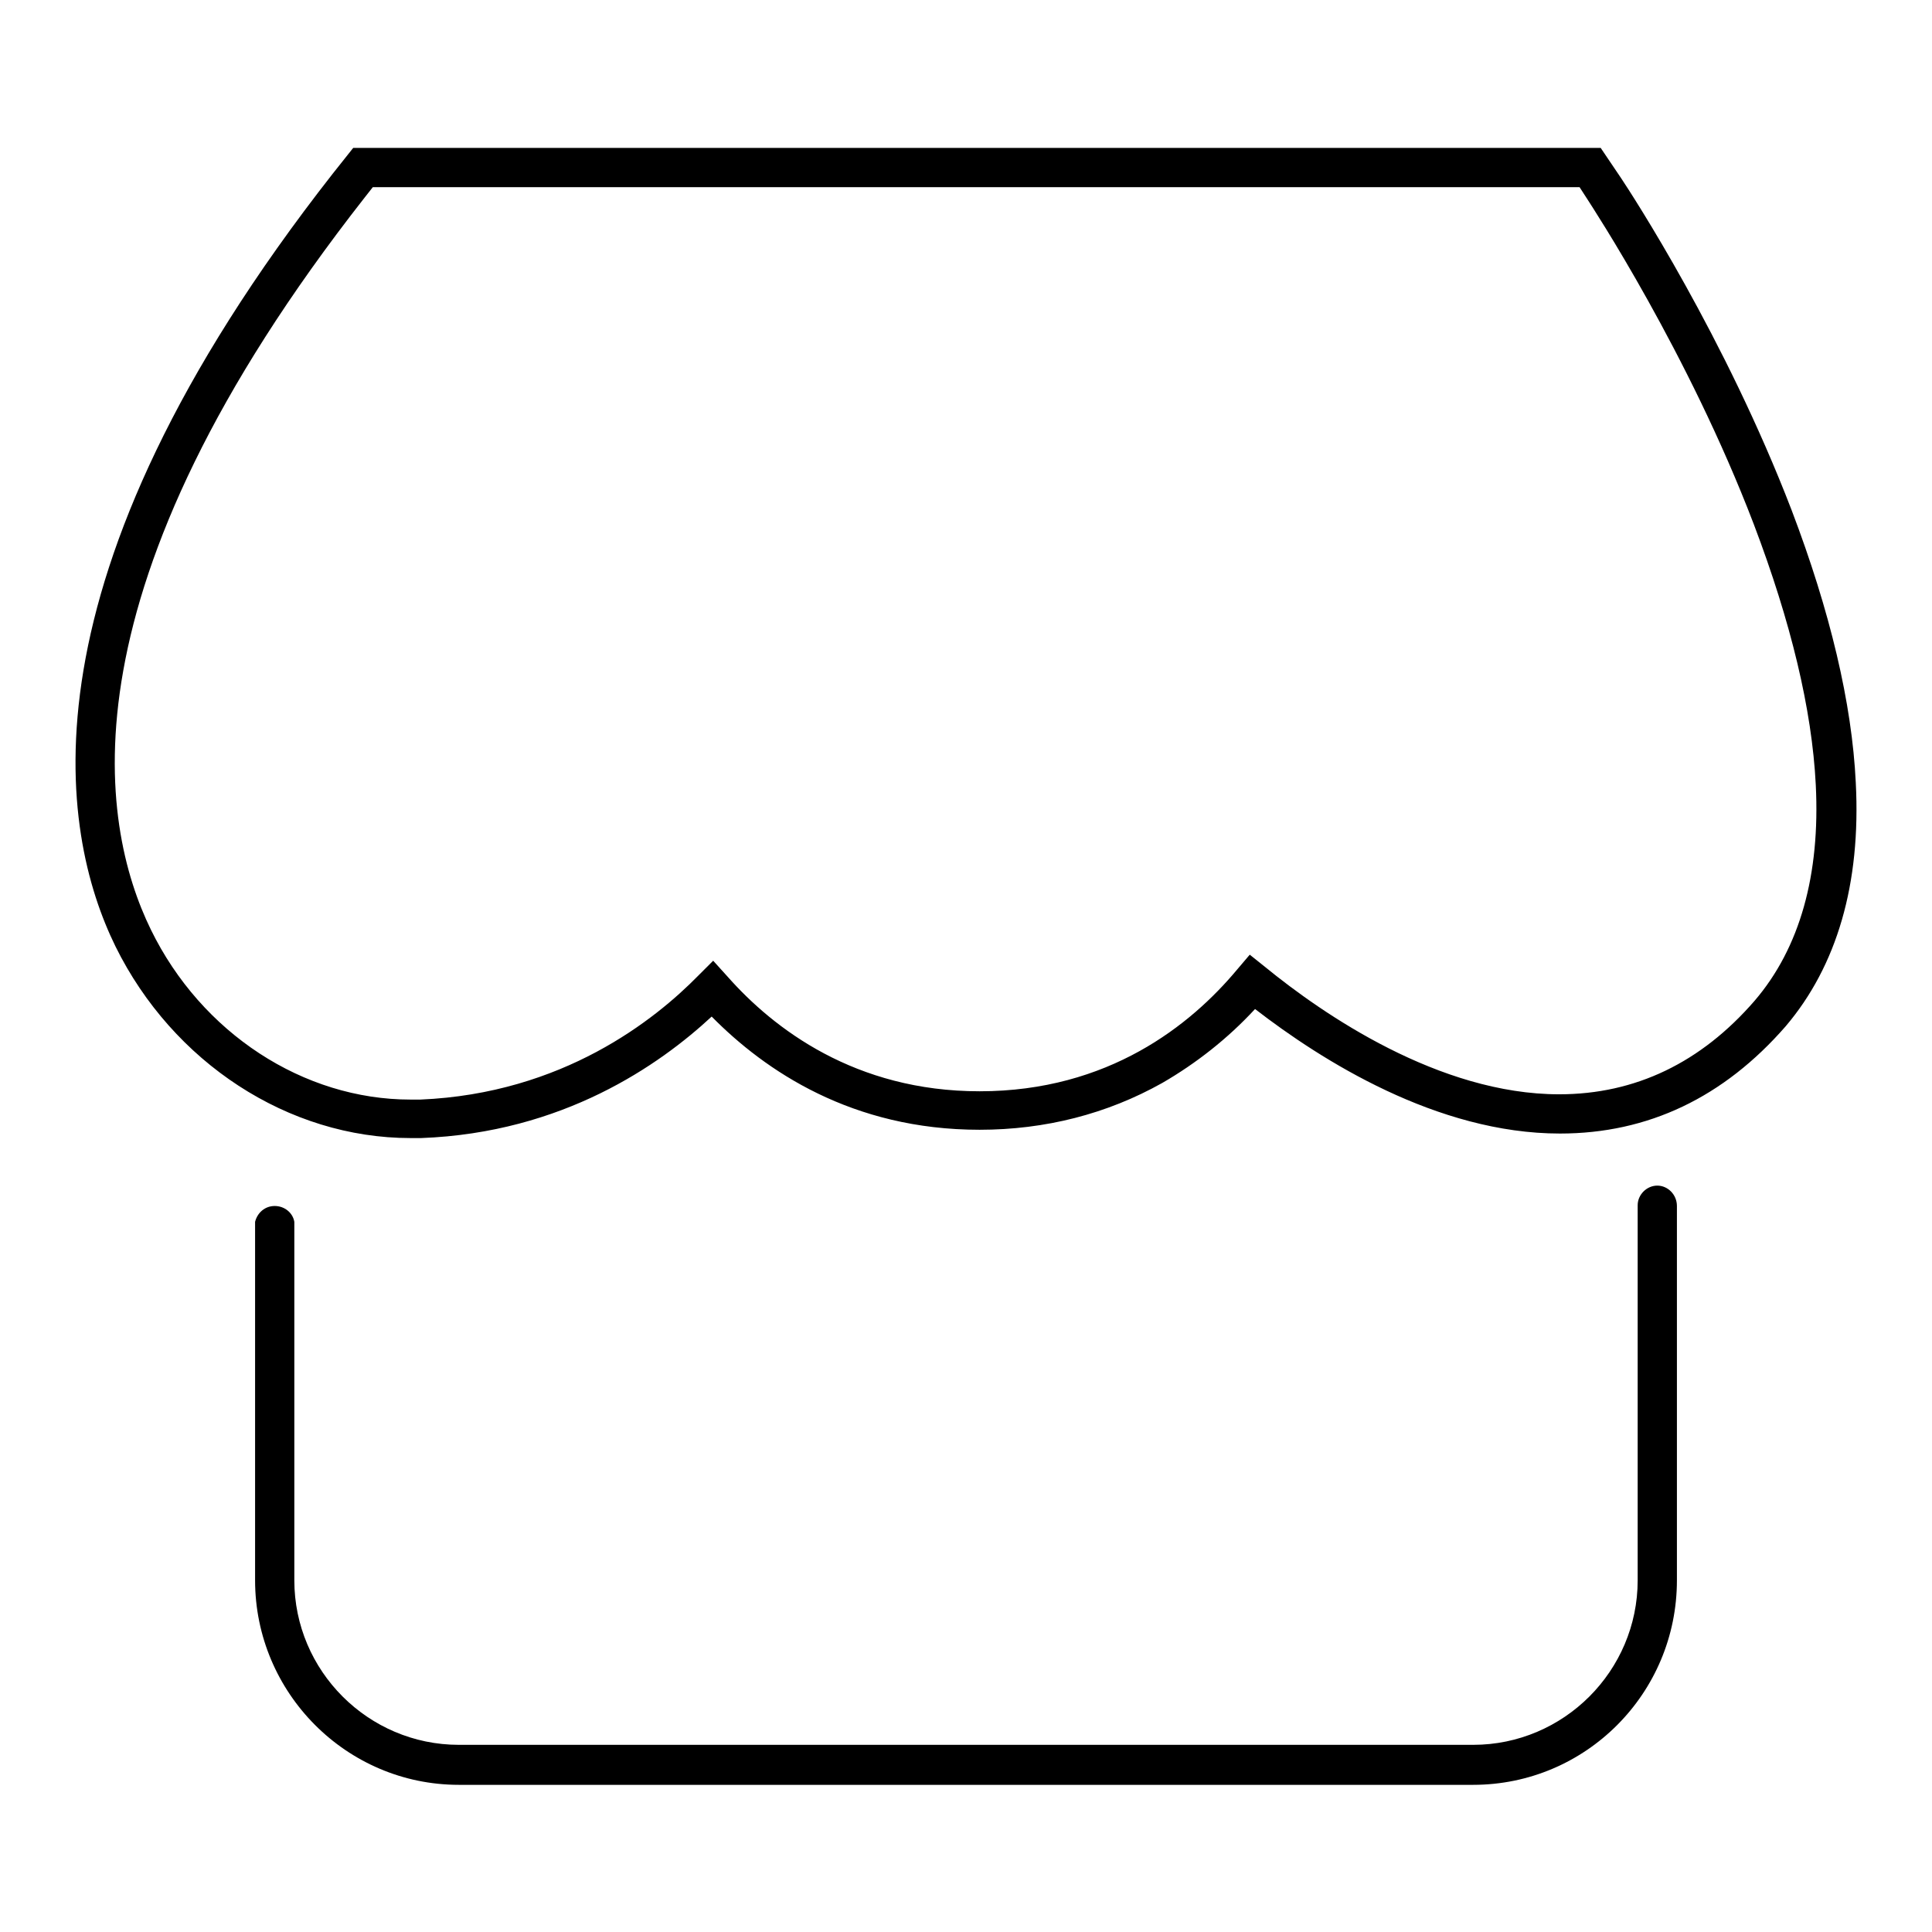 <?xml version="1.0" encoding="utf-8"?>
<!-- Svg Vector Icons : http://www.onlinewebfonts.com/icon -->
<!DOCTYPE svg PUBLIC "-//W3C//DTD SVG 1.1//EN" "http://www.w3.org/Graphics/SVG/1.1/DTD/svg11.dtd">
<svg version="1.1" xmlns="http://www.w3.org/2000/svg" xmlns:xlink="http://www.w3.org/1999/xlink" x="0px" y="0px" viewBox="0 0 256 256" enable-background="new 0 0 256 256" xml:space="preserve">
<g><g><path fill="#000000" d="M245.9,103.7c-0.5-10.5-3.4-22.7-8.5-36.1c-8.8-22.9-21.2-41.9-22.6-44l-2.7-4H46.8L44.1,23C1.8,77,7.9,110.3,15.3,125.4c7.6,15.4,22.9,25.4,39.1,25.4h1.4h0c18.8-0.7,31.6-9.7,38.5-16.1c7.1,7.2,18.6,15,35.5,15c8.7,0,16.9-2.1,24.2-6.2c4.5-2.6,8.7-5.9,12.3-9.8c8.8,6.8,24.1,16.5,40.4,16.5c11.7,0,21.7-4.8,29.9-14.2C243.4,128,246.6,117.1,245.9,103.7z M232.5,132.6c-7.1,8.2-15.8,12.4-25.9,12.4c-15.9,0-31.3-10.6-39-16.9l-2-1.6l-1.7,2c-6.1,7.3-17,16.1-34.1,16.1c-16.5,0-27.3-8.3-33.4-15.2l-1.9-2.1l-2,2c-5.7,5.8-17.9,15.6-36.8,16.4h-1.3c-14.2,0-27.7-8.8-34.4-22.5C13.1,109.1,7.7,78,48.3,26.2l1.1-1.4h159.9l1.1,1.7c0.5,0.8,13.3,20.2,22,43c4.9,12.9,7.7,24.5,8.2,34.5C241.2,115.9,238.5,125.6,232.5,132.6z"/><path fill="#000000" d="M219.6,157.1c-1.4,0-2.6,1.2-2.6,2.6v2V180v29.4c0,12-9.8,21.8-21.8,21.8H60.8c-12,0-21.8-9.8-21.8-21.8v-26.8v-20.2v-0.5h0c-0.2-1.2-1.3-2.1-2.6-2.1c-1.3,0-2.3,0.9-2.6,2.1h0v0.5v20.2v26.8c0,14.9,12.1,27.1,27,27.1h134.4c14.9,0,27-12.1,27-27.1V180v-18.2v-2C222.2,158.3,221,157.1,219.6,157.1z"/></g></g>
</svg>